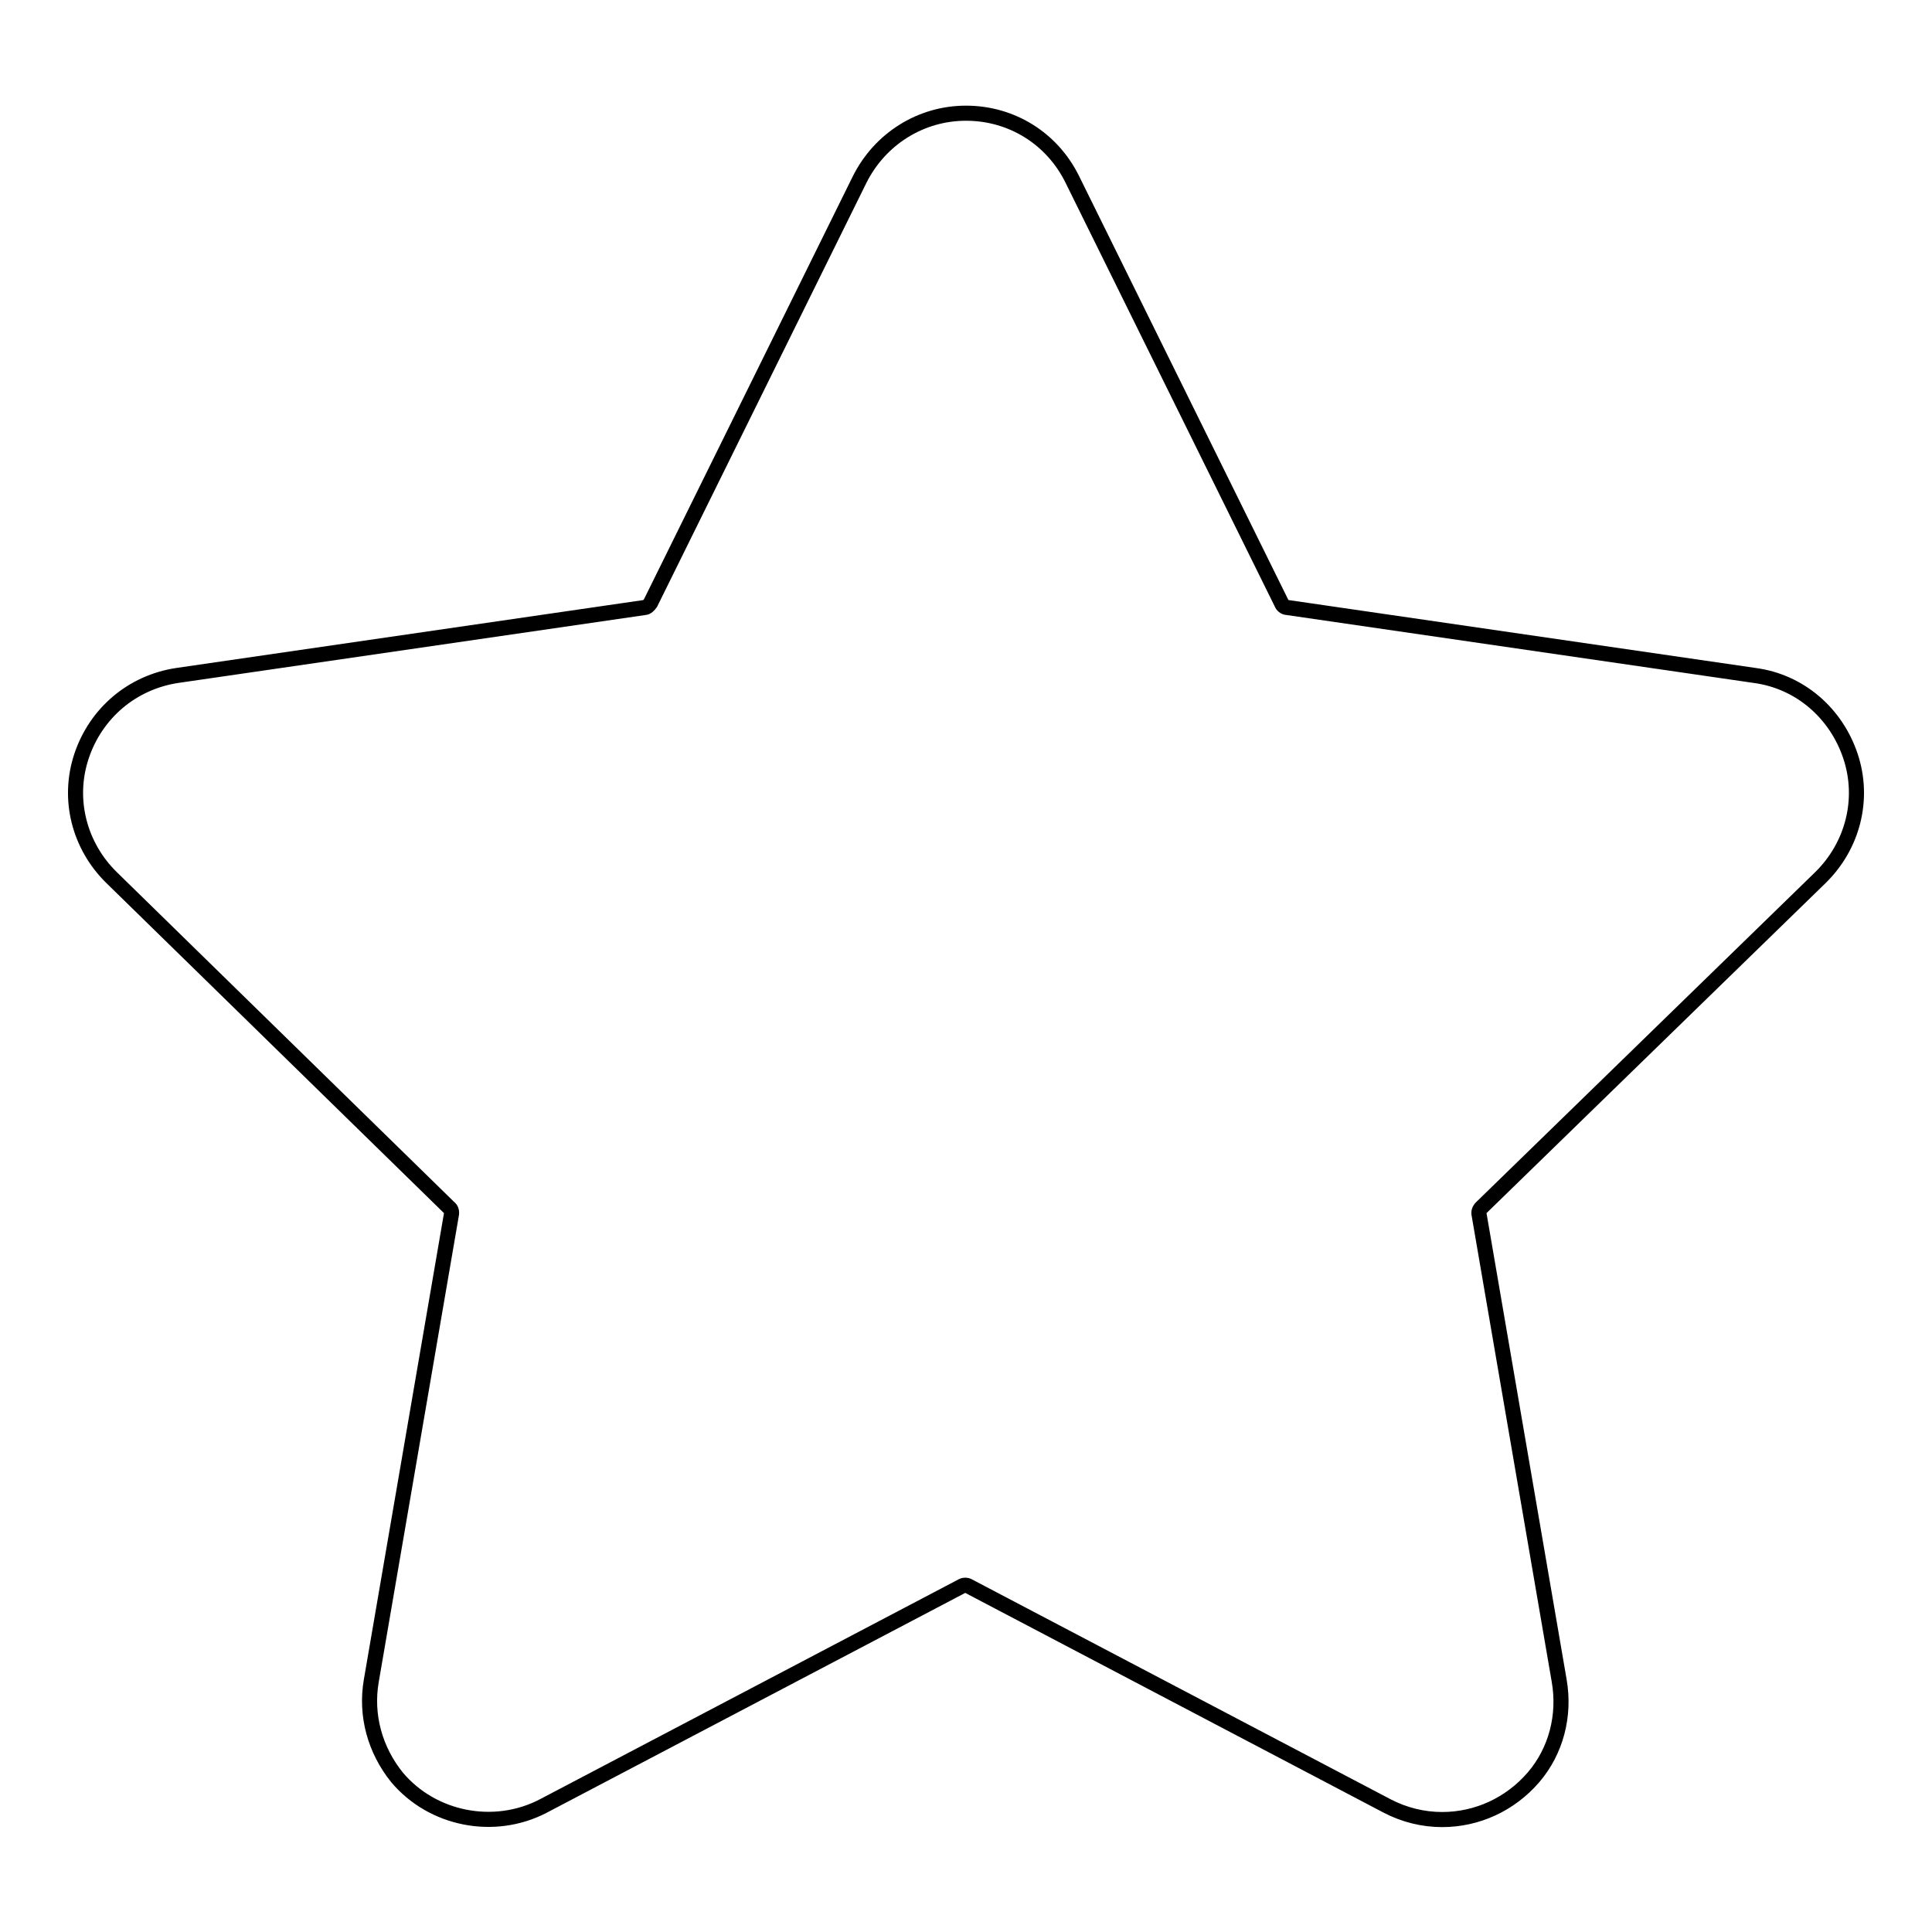 <?xml version="1.0" encoding="utf-8"?>
<!-- Svg Vector Icons : http://www.onlinewebfonts.com/icon -->
<!DOCTYPE svg PUBLIC "-//W3C//DTD SVG 1.1//EN" "http://www.w3.org/Graphics/SVG/1.1/DTD/svg11.dtd">
<svg version="1.1" xmlns="http://www.w3.org/2000/svg" xmlns:xlink="http://www.w3.org/1999/xlink" x="0px" y="0px" viewBox="0 0 256 256" enable-background="new 0 0 256 256" xml:space="preserve">
<g><g><path stroke-width="2" fill-opacity="0" stroke="#000000"  d="M241.2,116.3c4.3-4.2,5.9-10.4,4-16.1c-1.9-5.7-6.7-9.9-12.7-10.7l-61.9-9c-0.4,0-0.7-0.3-0.8-0.6l-27.7-56.1C139.4,18.3,134,15,128,15c-6,0-11.4,3.4-14.1,8.8L86.2,79.9c-0.2,0.3-0.5,0.6-0.8,0.6l-61.9,9c-6,0.9-10.8,5-12.7,10.7s-0.3,11.9,4,16.1L59.5,160c0.3,0.2,0.4,0.6,0.3,1l-10.6,61.7c-0.8,4.6,0.5,9.2,3.4,12.8c4.7,5.6,12.9,7.2,19.4,3.8l55.4-29.1c0.3-0.2,0.7-0.2,1,0l55.4,29.1c2.3,1.2,4.8,1.8,7.3,1.8c4.6,0,9-2,12.1-5.6c3-3.5,4.2-8.2,3.4-12.8l-10.6-61.7c-0.1-0.4,0-0.7,0.3-1L241.2,116.3L241.2,116.3z"/></g></g>
</svg>